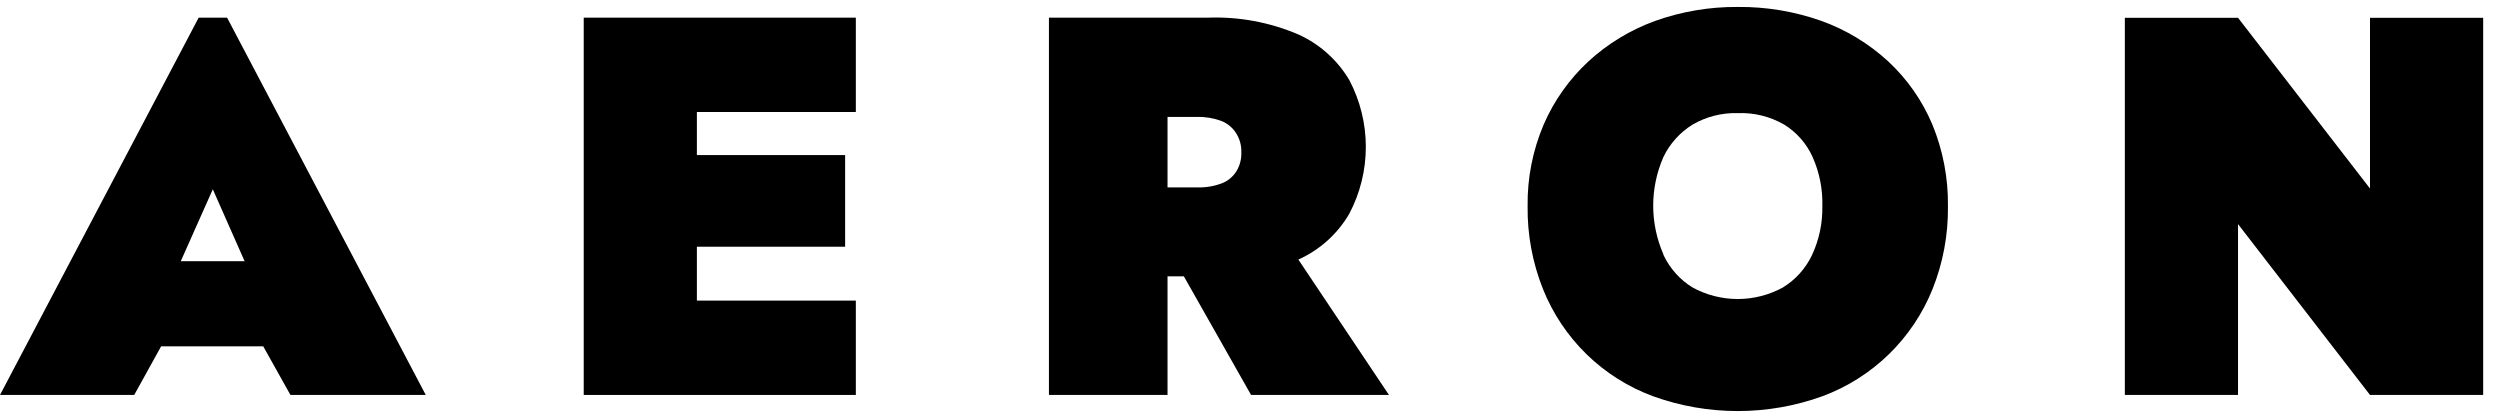 <svg width="96" height="16" viewBox="0 0 96 16" fill="none" xmlns="http://www.w3.org/2000/svg">
<path d="M6.396 11.255L6.746 12.289L5.154 15.166H0L7.629 0.678H8.72L16.349 15.166H11.153L9.622 12.431L9.934 11.255L8.172 7.268L6.396 11.255ZM4.388 10.031H12.041V13.3H4.388V10.031Z" fill="black"/>
<path d="M26.76 0.678V15.166H22.415V0.678H26.76ZM25.561 0.678H32.864V4.301H25.561V0.678ZM25.561 5.955H32.453V9.474H25.561V5.955ZM25.561 11.543H32.864V15.166H25.561V11.543Z" fill="black"/>
<path d="M44.833 0.678V15.166H40.279V0.678H44.833ZM43.218 0.678H46.382C47.571 0.634 48.755 0.853 49.85 1.32C50.671 1.689 51.357 2.303 51.815 3.078C52.231 3.868 52.448 4.747 52.448 5.64C52.448 6.533 52.231 7.413 51.815 8.203C51.362 8.984 50.674 9.602 49.85 9.97C48.756 10.439 47.572 10.659 46.382 10.612H43.218V7.197H45.971C46.294 7.206 46.614 7.153 46.916 7.041C47.152 6.95 47.351 6.784 47.483 6.569C47.612 6.352 47.676 6.103 47.667 5.851C47.676 5.592 47.607 5.337 47.469 5.118C47.336 4.904 47.137 4.738 46.902 4.646C46.6 4.534 46.279 4.481 45.957 4.49H43.203L43.218 0.678ZM49.179 8.954L53.336 15.166H48.041L44.521 8.954H49.179Z" fill="black"/>
<path d="M59.279 4.778C59.678 3.86 60.264 3.035 60.998 2.355C61.742 1.672 62.614 1.144 63.563 0.801C64.579 0.44 65.65 0.259 66.728 0.267C67.82 0.256 68.906 0.437 69.936 0.801C70.887 1.142 71.761 1.671 72.505 2.355C73.236 3.034 73.814 3.86 74.201 4.778C74.611 5.774 74.815 6.843 74.801 7.92C74.814 9.008 74.614 10.088 74.211 11.099C73.832 12.041 73.261 12.893 72.534 13.602C71.806 14.31 70.939 14.859 69.988 15.213C67.881 15.975 65.575 15.975 63.469 15.213C62.517 14.86 61.65 14.312 60.923 13.603C60.197 12.894 59.627 12.041 59.25 11.099C58.847 10.088 58.647 9.008 58.66 7.92C58.645 6.841 58.856 5.771 59.279 4.778ZM63.875 9.785C64.117 10.302 64.504 10.737 64.99 11.037C65.523 11.329 66.121 11.482 66.728 11.482C67.336 11.482 67.933 11.329 68.466 11.037C68.953 10.738 69.342 10.303 69.586 9.785C69.856 9.201 69.99 8.563 69.978 7.92C69.996 7.27 69.869 6.624 69.605 6.03C69.374 5.517 68.996 5.085 68.519 4.788C67.976 4.473 67.355 4.319 66.728 4.344C66.119 4.326 65.516 4.48 64.99 4.788C64.507 5.086 64.12 5.518 63.875 6.03C63.617 6.619 63.483 7.255 63.483 7.898C63.483 8.541 63.617 9.178 63.875 9.767V9.785Z" fill="black"/>
<path d="M95.354 0.683V15.166H91.008L85.94 8.605V15.166H81.594V0.683H85.94L91.008 7.239V0.683H95.354Z" fill="black"/>
</svg>
